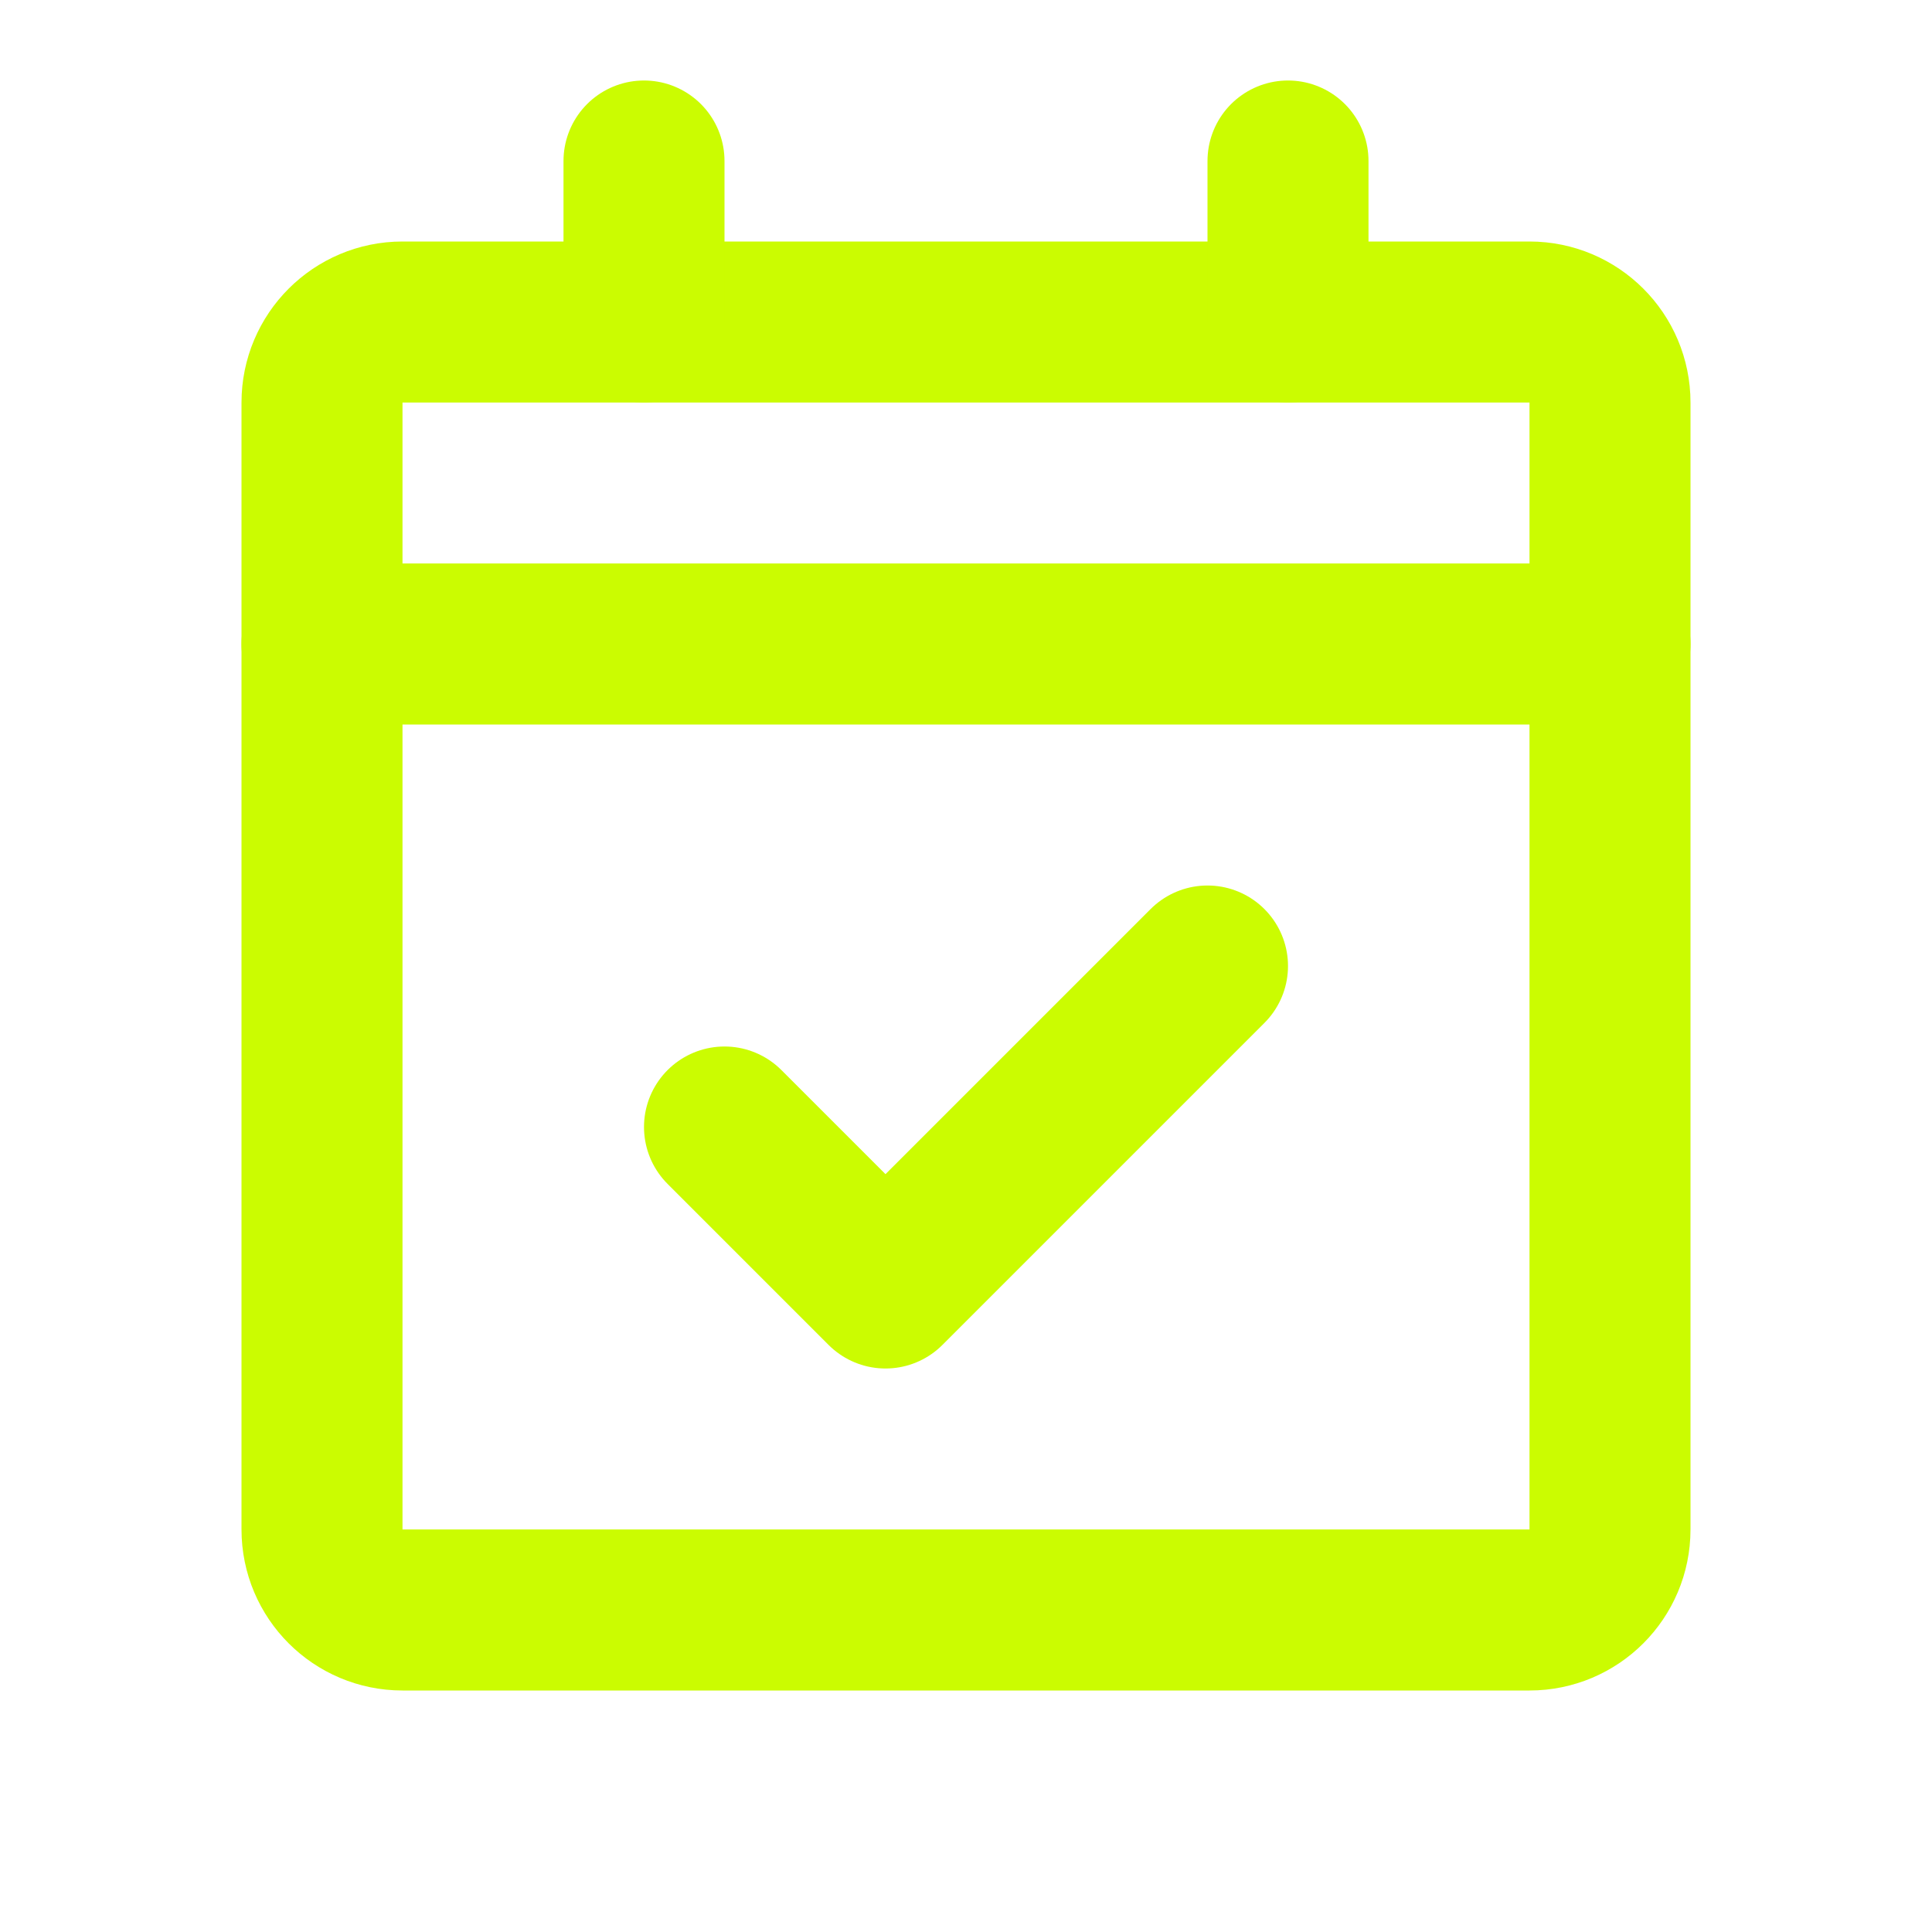 <svg xmlns="http://www.w3.org/2000/svg" width="24" height="24" viewBox="0 0 24 24" fill="none">
    <path d="M4 8H20" stroke="#CBFC01" stroke-width="2" stroke-linecap="round" stroke-linejoin="round"/>
    <path d="M19 4H5C4.448 4 4 4.448 4 5V19C4 19.552 4.448 20 5 20H19C19.552 20 20 19.552 20 19V5C20 4.448 19.552 4 19 4Z" stroke="#CBFC01" stroke-width="2" stroke-linecap="round" stroke-linejoin="round"/>
    <path d="M15 12L11 16L9 14" stroke="#CBFC01" stroke-width="2" stroke-linecap="round" stroke-linejoin="round"/>
    <path d="M16 2V4" stroke="#CBFC01" stroke-width="2" stroke-linecap="round" stroke-linejoin="round"/>
    <path d="M8 2V4" stroke="#CBFC01" stroke-width="2" stroke-linecap="round" stroke-linejoin="round"/>
</svg>